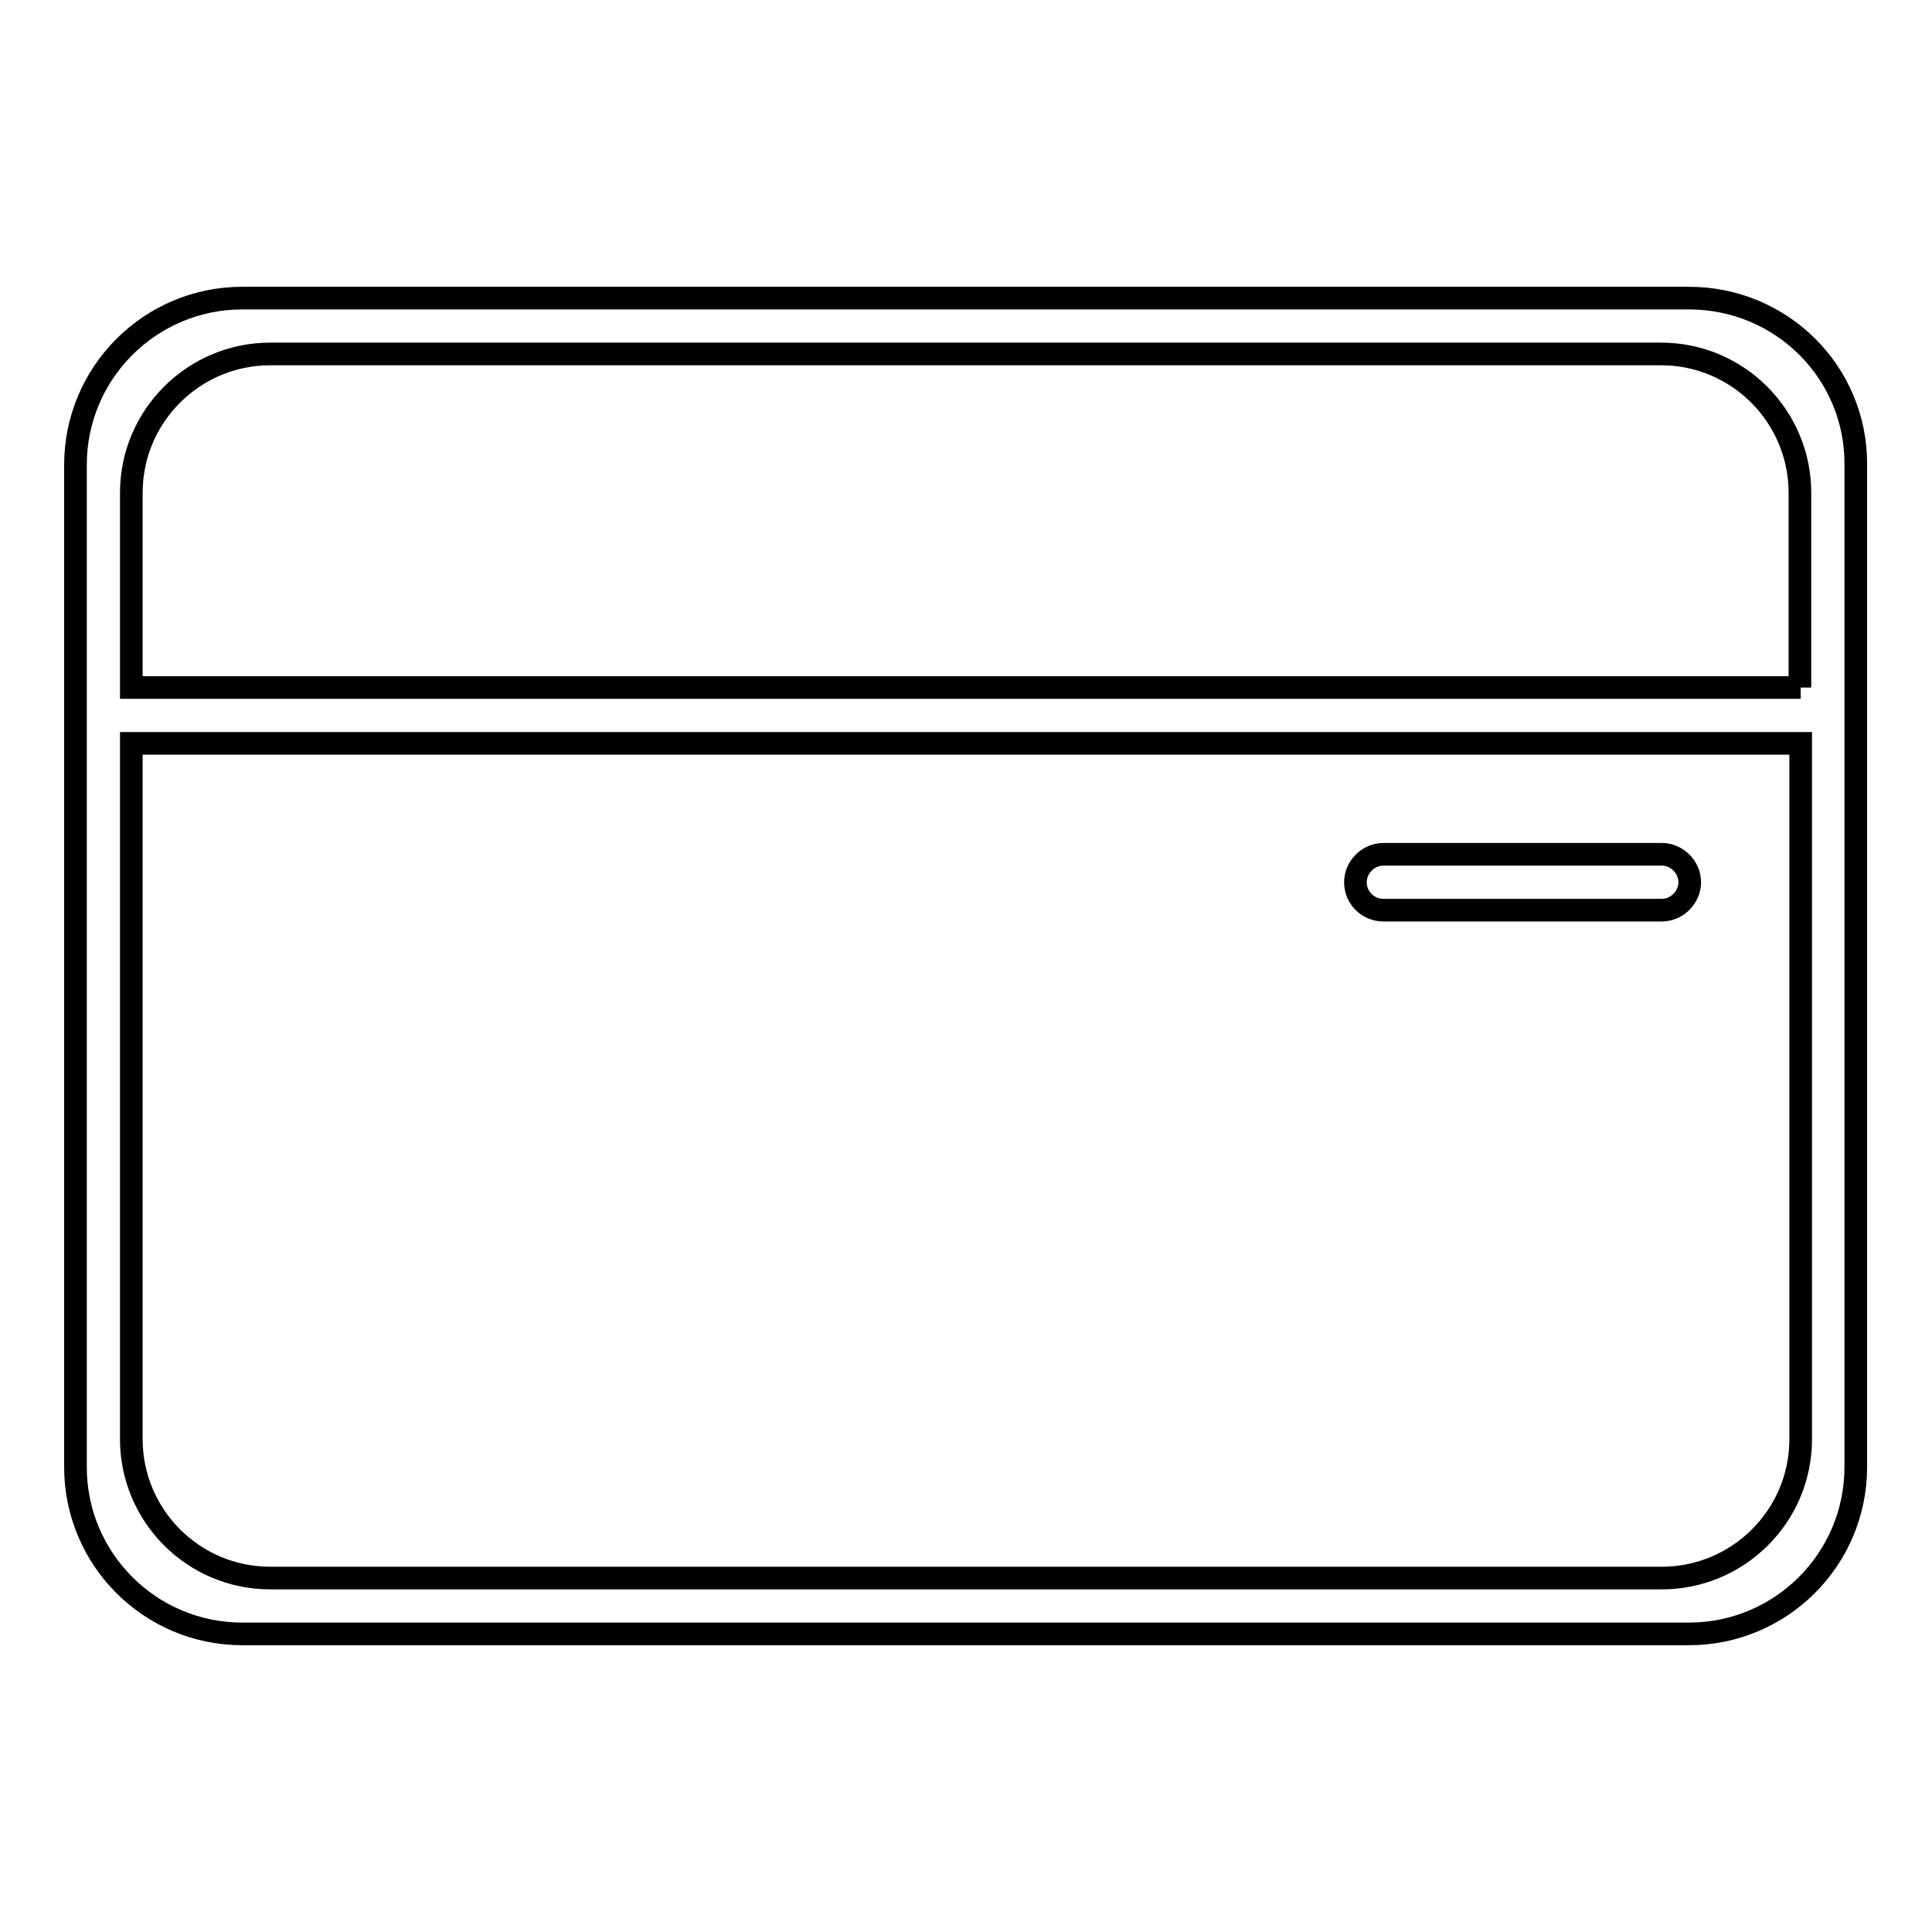 <?xml version="1.0" encoding="utf-8"?>
<!-- Svg Vector Icons : http://www.onlinewebfonts.com/icon -->
<!DOCTYPE svg PUBLIC "-//W3C//DTD SVG 1.1//EN" "http://www.w3.org/Graphics/SVG/1.1/DTD/svg11.dtd">
<svg version="1.1" xmlns="http://www.w3.org/2000/svg" xmlns:xlink="http://www.w3.org/1999/xlink" x="0px" y="0px" viewBox="0 0 256 256" enable-background="new 0 0 256 256" xml:space="preserve">
<g><g><g><g><path stroke-width="3" fill-opacity="0" stroke="#000000"  d="M223.8,39.5H32.1C19.9,39.5,10,49.4,10,61.6v29.5v103.3c0,12.2,9.9,22.1,22.1,22.1h191.7c12.2,0,22.1-9.9,22.1-22.1V91.1V61.6C246,49.4,236.1,39.5,223.8,39.5z M238.6,190.7c0,10.2-8.3,18.4-18.4,18.4H35.8c-10.2,0-18.4-8.3-18.4-18.4V98.5h221.2V190.7L238.6,190.7z M238.6,91.1H17.4V65.3c0-10.2,8.3-18.4,18.4-18.4h184.3c10.2,0,18.4,8.3,18.4,18.4V91.1L238.6,91.1z"/><path stroke-width="3" fill-opacity="0" stroke="#000000"  d="M183.3,120.6h36.9c2,0,3.7-1.7,3.7-3.7c0-2-1.7-3.7-3.7-3.7h-36.9c-2,0-3.7,1.7-3.7,3.7C179.6,119,181.3,120.6,183.3,120.6z"/></g></g><g></g><g></g><g></g><g></g><g></g><g></g><g></g><g></g><g></g><g></g><g></g><g></g><g></g><g></g><g></g></g></g>
</svg>